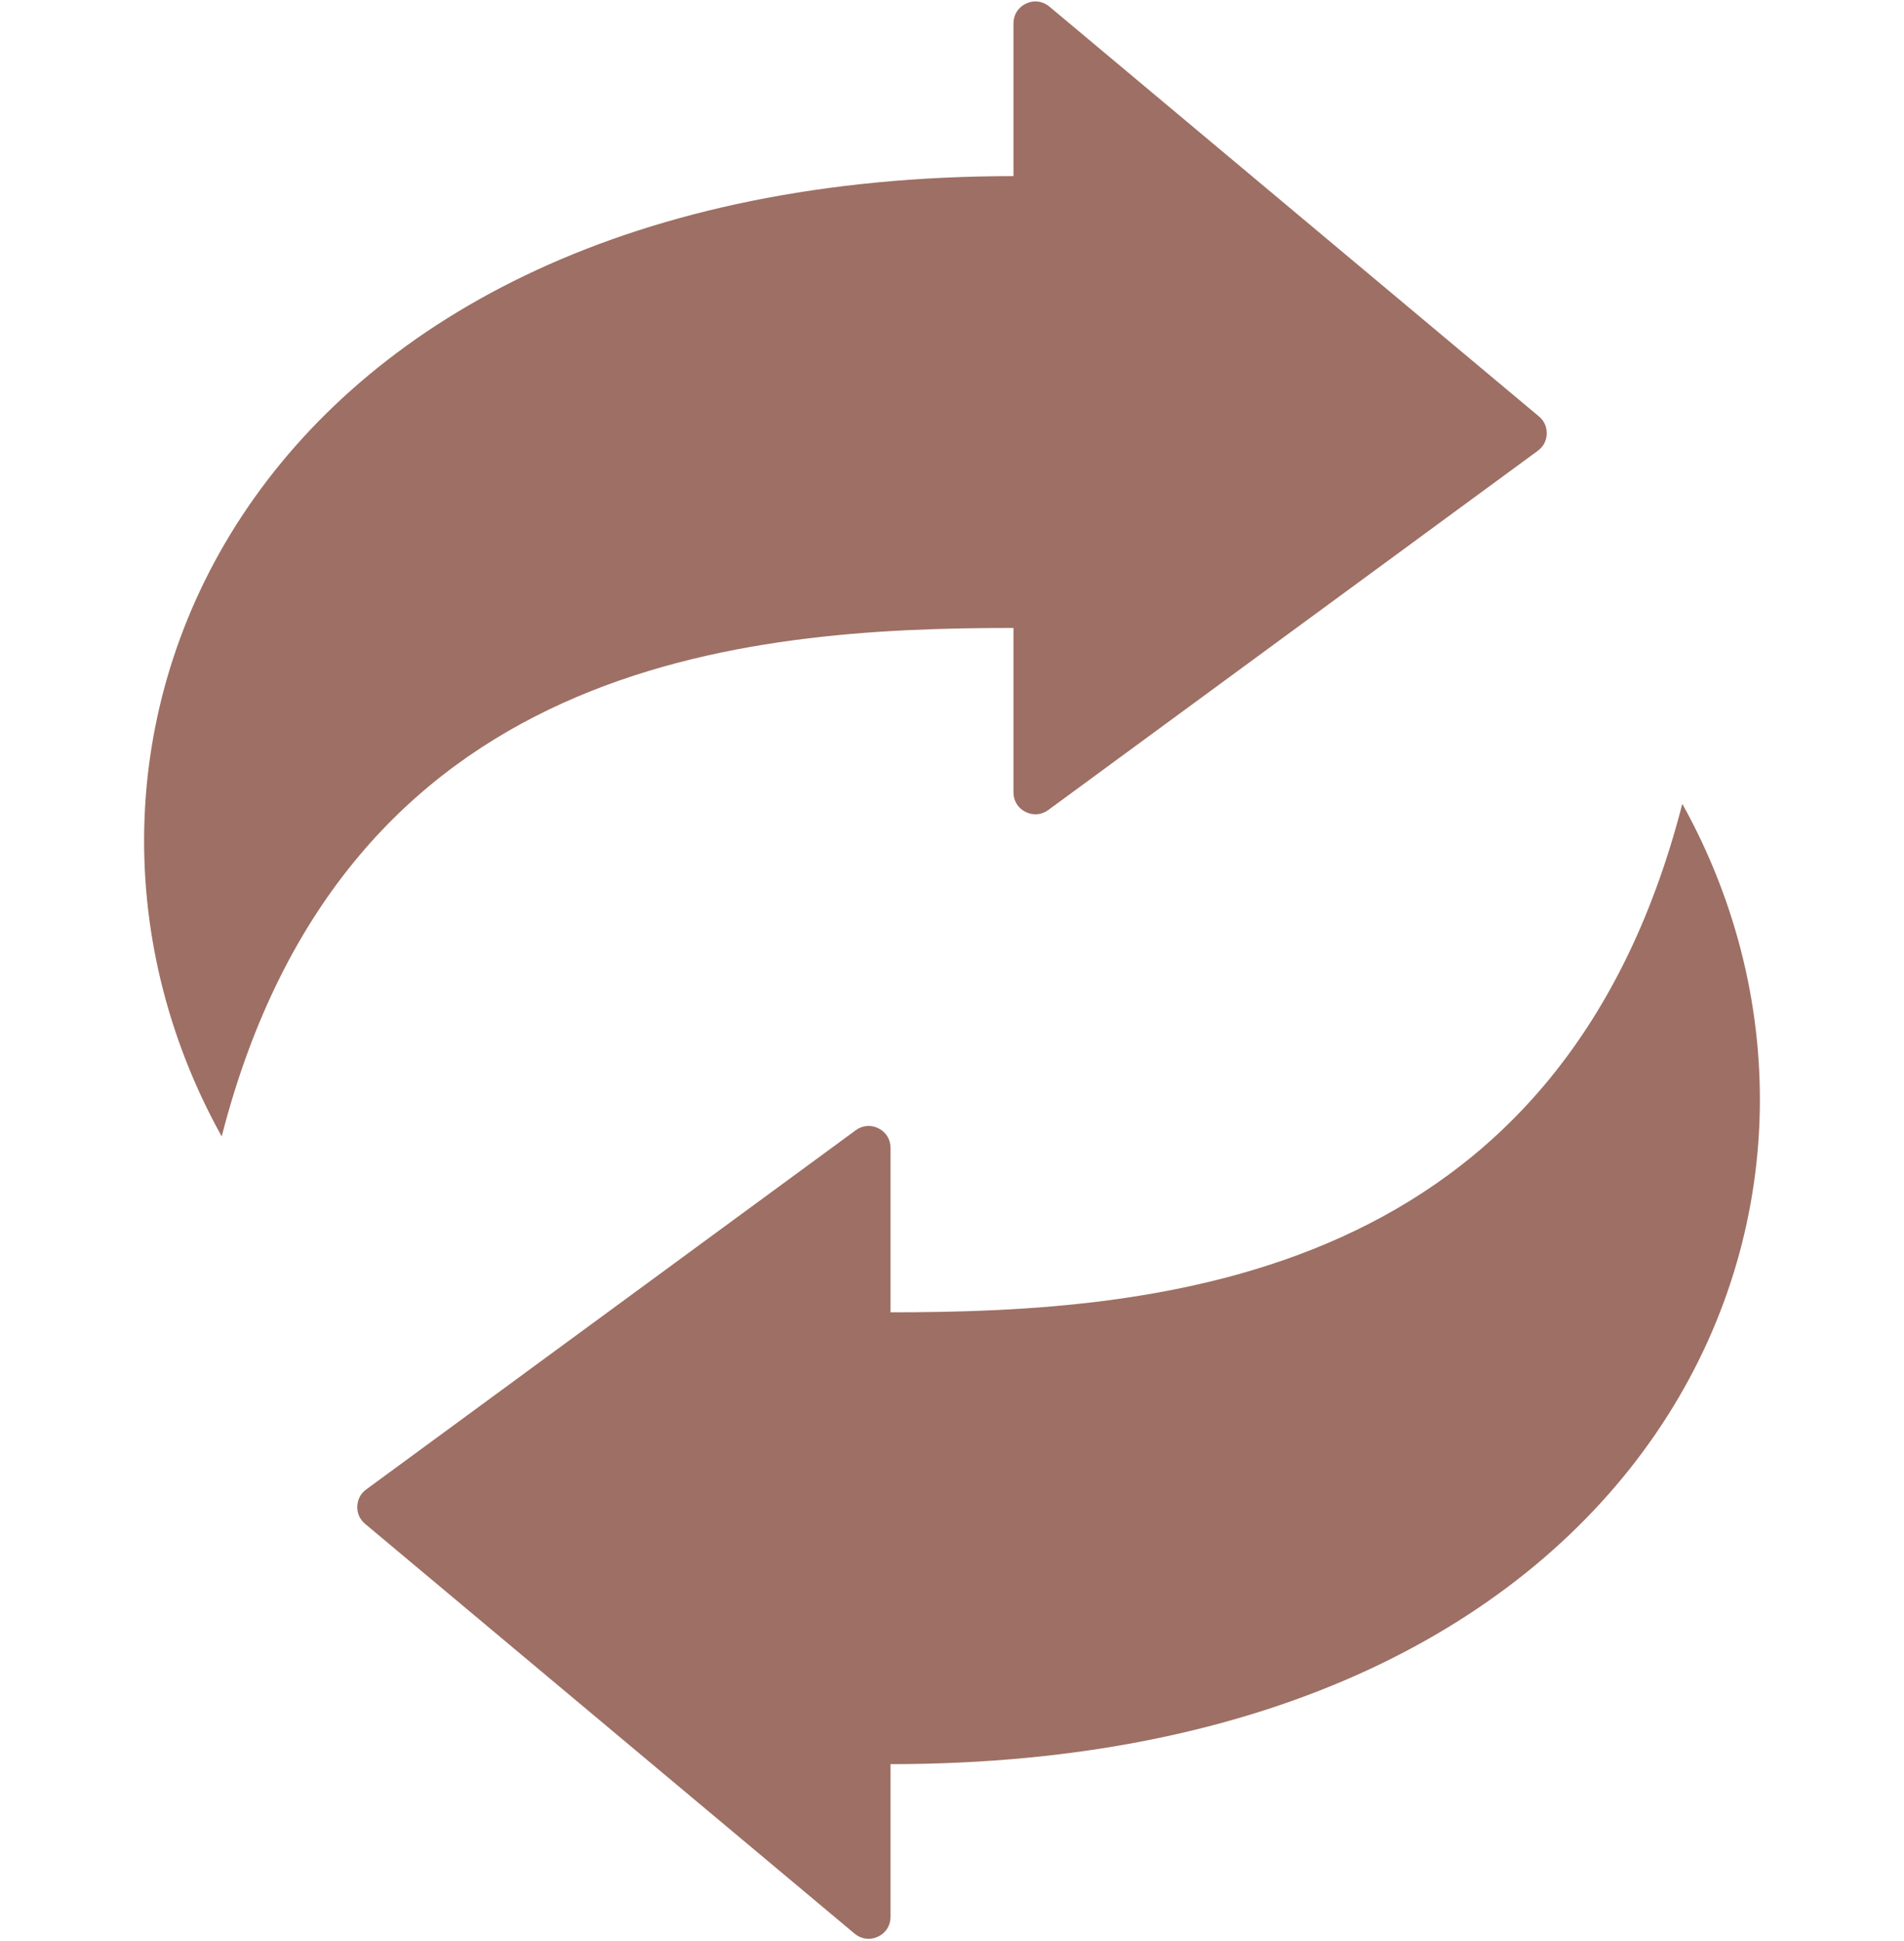 <?xml version="1.0" encoding="UTF-8" standalone="no"?><svg xmlns="http://www.w3.org/2000/svg" xmlns:xlink="http://www.w3.org/1999/xlink" fill="#9e6f64" height="465.9" preserveAspectRatio="xMidYMid meet" version="1" viewBox="27.4 23.1 457.2 465.9" width="457.2" zoomAndPan="magnify"><g id="change1_1"><path clip-rule="evenodd" d="M270.761,173.851v39.476c0,2.03,1.069,3.768,2.878,4.685c1.81,0.917,3.844,0.75,5.479-0.451l117.544-86.237 c1.346-0.987,2.089-2.399,2.143-4.067c0.053-1.667-0.598-3.125-1.878-4.195l-117.545-98.38c-1.601-1.339-3.702-1.614-5.593-0.731 c-1.891,0.883-3.029,2.67-3.029,4.758v36.672c-183.262,0-243.369,134.731-190.126,230.545 C110.087,181.238,206.255,173.851,270.761,173.851L270.761,173.851z M241.239,338.149c64.506,0,160.673-7.387,190.126-122.075 c53.243,95.814-6.865,230.545-190.126,230.545v36.672c0,2.088-1.137,3.875-3.029,4.758c-1.892,0.884-3.992,0.609-5.593-0.731 l-117.545-98.38c-1.279-1.07-1.931-2.528-1.878-4.195c0.054-1.667,0.797-3.08,2.143-4.067l117.545-86.237 c1.636-1.201,3.669-1.367,5.479-0.451c1.81,0.917,2.878,2.655,2.878,4.685V338.149z" fill-rule="evenodd"/></g></svg>